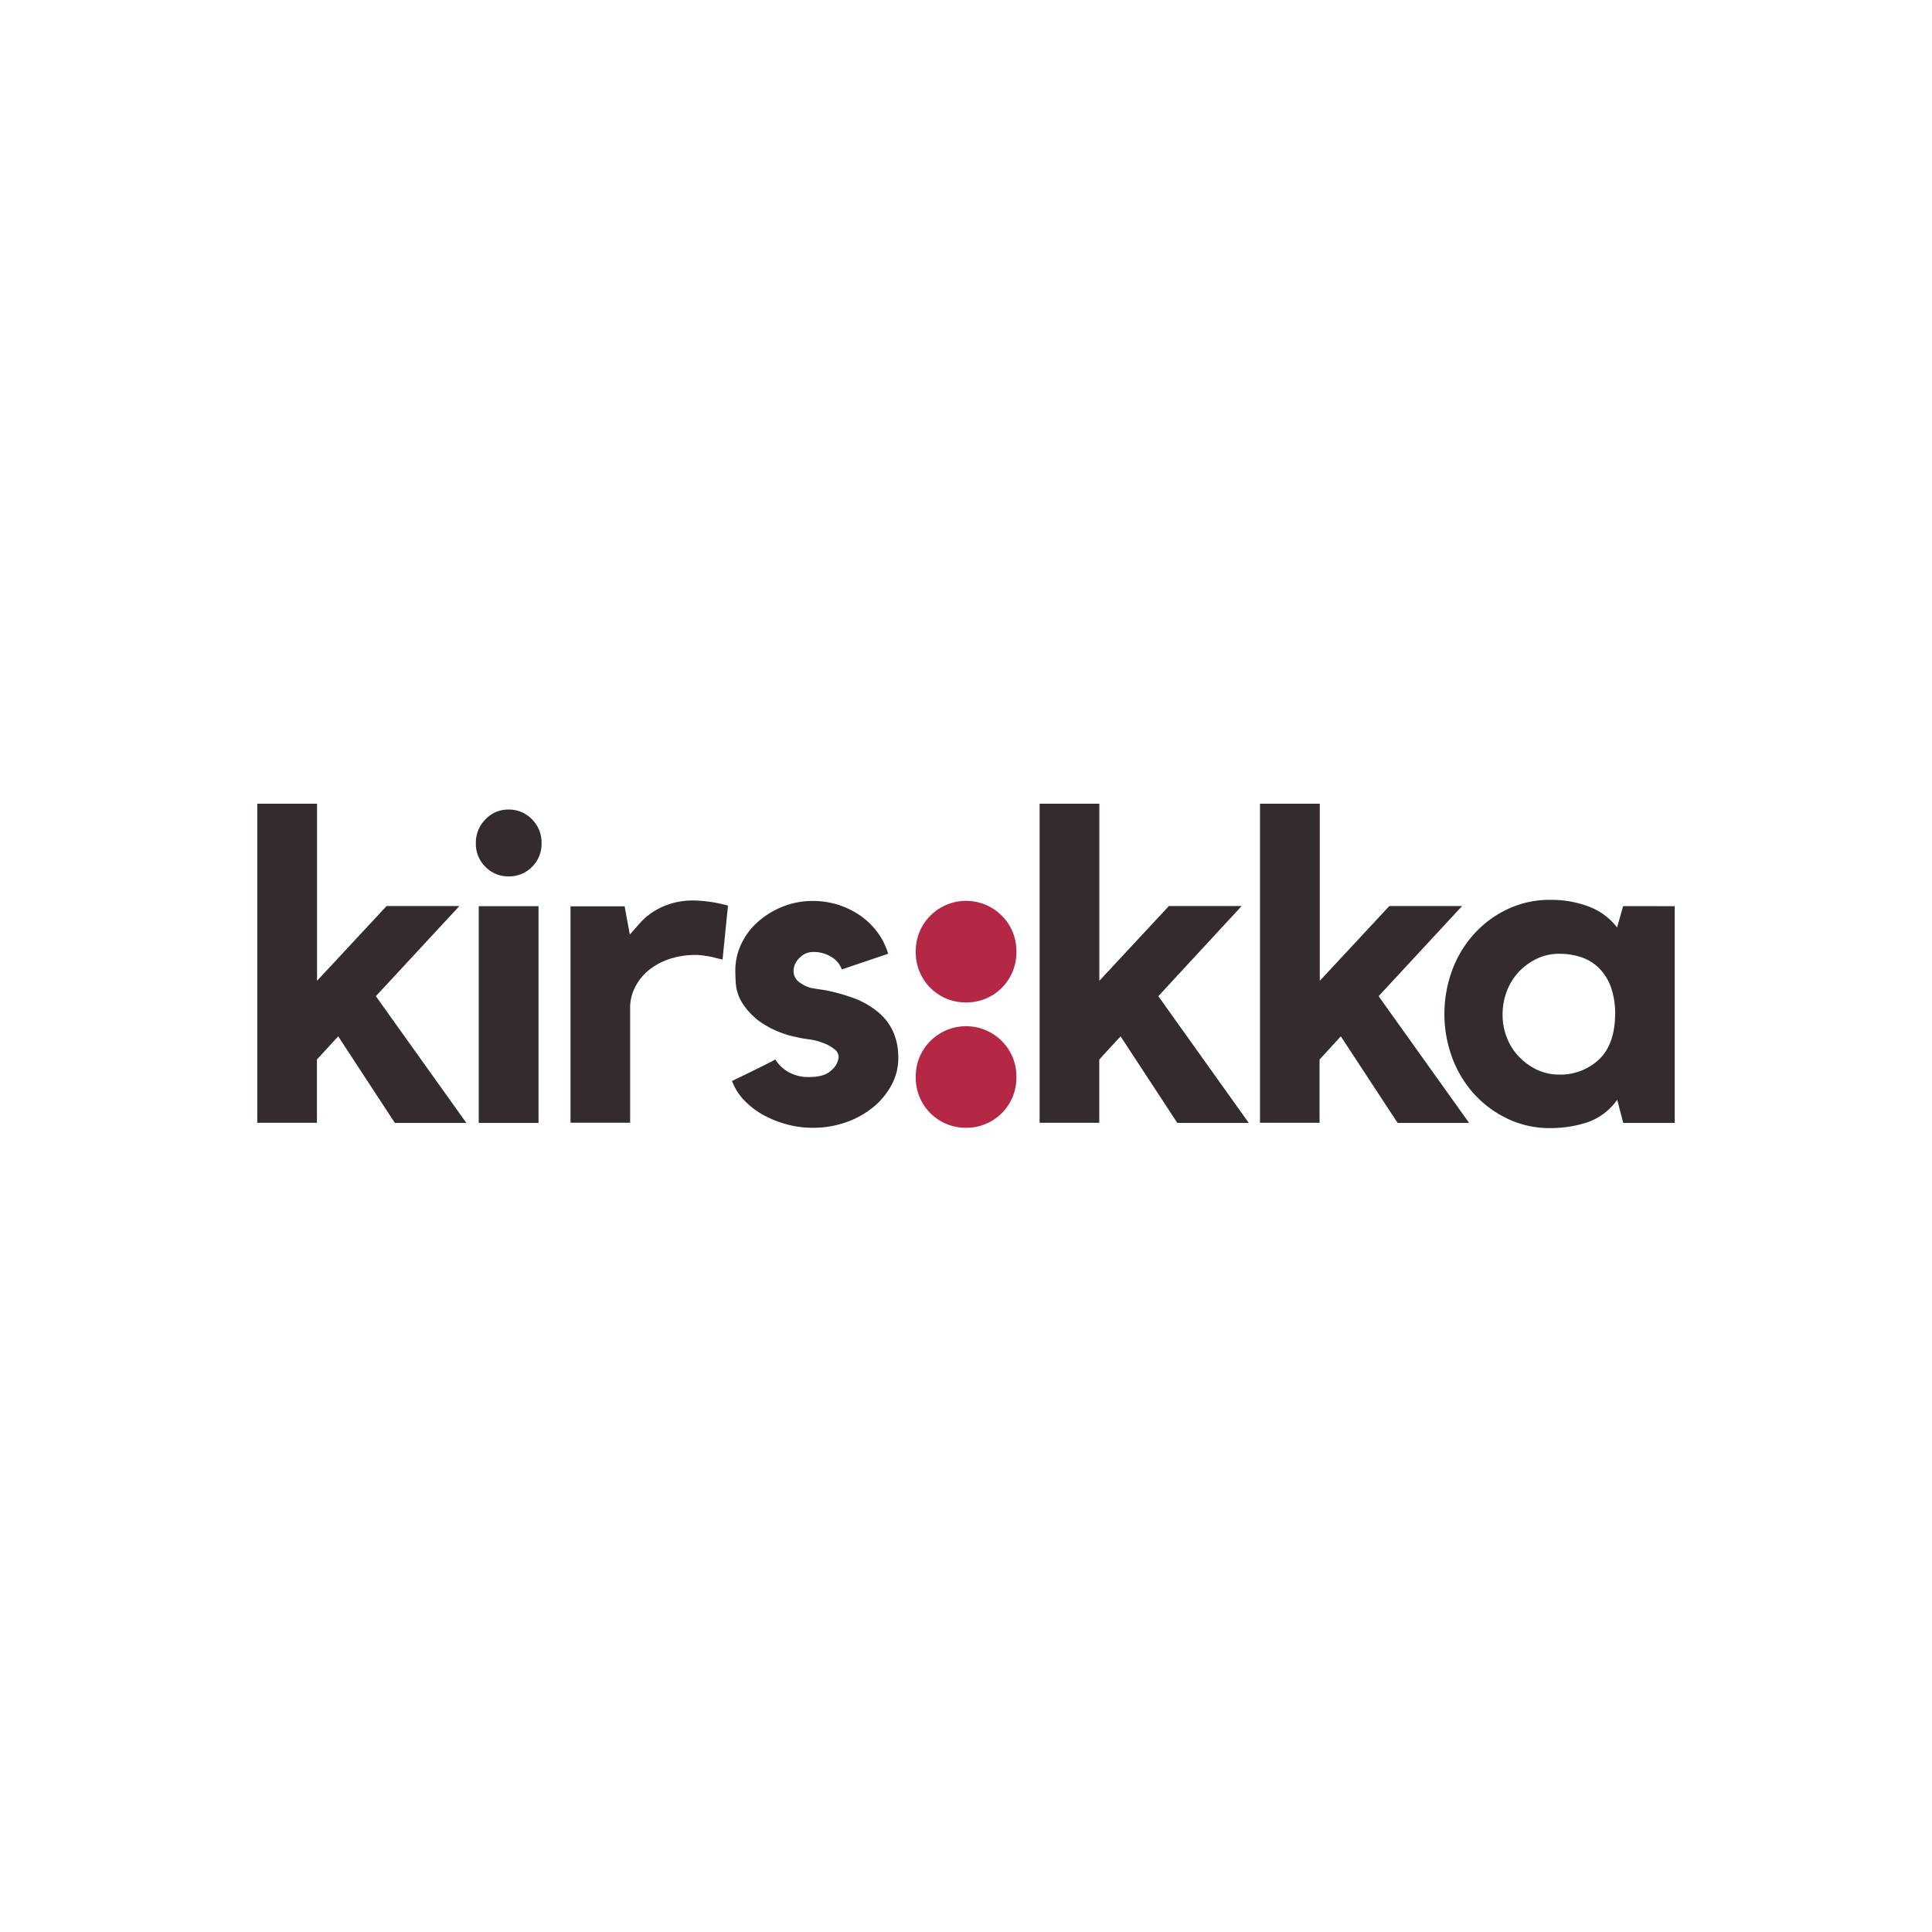 <svg id="Layer_1" data-name="Layer 1" xmlns="http://www.w3.org/2000/svg" viewBox="0 0 500 500"><defs><style>.cls-1{fill:#332b2d;}.cls-2{fill:#b42846;}</style></defs><title>2634_500x500_white</title><path class="cls-1" d="M97.27,257.81l23.42,32.8h-18.5L87.52,268.2l-5.5,6v16.38H66.58V208H82.05v45.83l18-19.35h18.84Z"/><path class="cls-1" d="M131.63,226.81a8.23,8.23,0,0,1-6-2.47,8.33,8.33,0,0,1-2.48-6.12,8.56,8.56,0,0,1,2.48-6.17,8.07,8.07,0,0,1,6-2.54,8.18,8.18,0,0,1,6.06,2.54,8.5,8.5,0,0,1,2.47,6.17,8.32,8.32,0,0,1-2.47,6.12A8.24,8.24,0,0,1,131.63,226.81Zm7.74,63.8H123.9V234.52h15.47Z"/><path class="cls-1" d="M163,241.85l2.66-3a16.71,16.71,0,0,1,3.48-2.94,18.91,18.91,0,0,1,4.59-2.08,20.12,20.12,0,0,1,5.84-.79,35.38,35.38,0,0,1,8.83,1.34L187,248.3a22.06,22.06,0,0,1-2.47-.58c-.67-.15-1.41-.27-2.23-.39a14.38,14.38,0,0,0-2.23-.19,21.38,21.38,0,0,0-6.67,1A17,17,0,0,0,168,251a13.58,13.58,0,0,0-3.57,4.34,11.61,11.61,0,0,0-1.35,5.48v29.74H147.65v-56h14Z"/><path class="cls-1" d="M226.31,261.2c4.09,2.94,6.17,7.13,6.17,12.57a14.7,14.7,0,0,1-1.74,7,19,19,0,0,1-4.77,5.78,23.33,23.33,0,0,1-7.06,3.91,25.68,25.68,0,0,1-8.62,1.41,25.33,25.33,0,0,1-6.79-.92,27.63,27.63,0,0,1-6.11-2.48,20.44,20.44,0,0,1-4.86-3.79,14.63,14.63,0,0,1-3.09-4.92c1.71-.83,3.61-1.74,5.72-2.78s3.91-1.93,5.5-2.78a9.74,9.74,0,0,0,3.15,3.11,10.36,10.36,0,0,0,5.84,1.41c2.53,0,4.4-.61,5.59-1.8a5.1,5.1,0,0,0,1.81-3.4,2.65,2.65,0,0,0-1.23-2.08,9.38,9.38,0,0,0-2.81-1.52,14.77,14.77,0,0,0-3.7-.95,26.18,26.18,0,0,1-3.36-.61,24.88,24.88,0,0,1-9.23-3.92,17.72,17.72,0,0,1-4.65-4.92,11,11,0,0,1-1.62-4.74c-.12-1.49-.15-2.72-.15-3.6a15.94,15.94,0,0,1,1.56-6.91,17.49,17.49,0,0,1,4.31-5.72,21.67,21.67,0,0,1,6.39-3.91,20.49,20.49,0,0,1,7.79-1.47,21.35,21.35,0,0,1,6.6,1,21.61,21.61,0,0,1,5.72,2.81,19.08,19.08,0,0,1,4.43,4.31,17.85,17.85,0,0,1,2.75,5.54l-12,4.06a6.08,6.08,0,0,0-2.75-3.27,8.5,8.5,0,0,0-4.43-1.25,4.92,4.92,0,0,0-3.82,1.59,4.73,4.73,0,0,0-1.47,3.18,3.51,3.51,0,0,0,1.4,3,8.94,8.94,0,0,0,3.09,1.53h0c.83.15,1.62.28,2.42.4s1.56.24,2.29.4a49.67,49.67,0,0,1,6.79,2A22.07,22.07,0,0,1,226.31,261.2Z"/><path class="cls-1" d="M299.77,257.81l23.41,32.8H304.69L290,268.2l-5.51,6v16.38H269.05V208h15.46v45.83l18-19.35h18.83Z"/><path class="cls-1" d="M356.78,257.81l23.42,32.8H361.7L347,268.2l-5.5,6v16.38H326.09V208h15.47v45.83l18-19.35h18.83Z"/><path class="cls-1" d="M433.42,234.52v56.09H420.09l-1.56-6a15.64,15.64,0,0,1-7.79,5.87,30.57,30.57,0,0,1-9.48,1.47,25.21,25.21,0,0,1-10.91-2.33,27.84,27.84,0,0,1-8.69-6.32,29.11,29.11,0,0,1-5.77-9.39,32.8,32.8,0,0,1,0-23,28.86,28.86,0,0,1,5.77-9.38,27,27,0,0,1,8.69-6.33,25.39,25.39,0,0,1,10.91-2.32,27.47,27.47,0,0,1,9.84,1.71,16.54,16.54,0,0,1,7.4,5.44l1.56-5.53ZM418,262.67a20.9,20.9,0,0,0-1.16-7.4,13.64,13.64,0,0,0-3.15-4.86,12,12,0,0,0-4.58-2.72,17.9,17.9,0,0,0-5.66-.85,13.05,13.05,0,0,0-5.66,1.25,16.12,16.12,0,0,0-4.64,3.33,15.15,15.15,0,0,0-3.15,5,17,17,0,0,0-1.13,6.06,16,16,0,0,0,1.13,6.11,14.52,14.52,0,0,0,3.15,4.92,15.6,15.6,0,0,0,4.64,3.34,13.2,13.2,0,0,0,5.66,1.25,14.62,14.62,0,0,0,10.24-3.79Q417.86,270.48,418,262.67Z"/><path class="cls-2" d="M250,259.43a12.89,12.89,0,0,1-13-13.08,12.9,12.9,0,0,1,3.76-9.36,13.06,13.06,0,0,1,18.52,0,12.9,12.9,0,0,1,3.76,9.36,12.89,12.89,0,0,1-13,13.08Z"/><path class="cls-2" d="M250,291.87a12.91,12.91,0,0,1-13-13.09,12.87,12.87,0,0,1,3.76-9.35,13.06,13.06,0,0,1,18.52,0,12.87,12.87,0,0,1,3.76,9.35,12.91,12.91,0,0,1-13,13.09Z"/></svg>